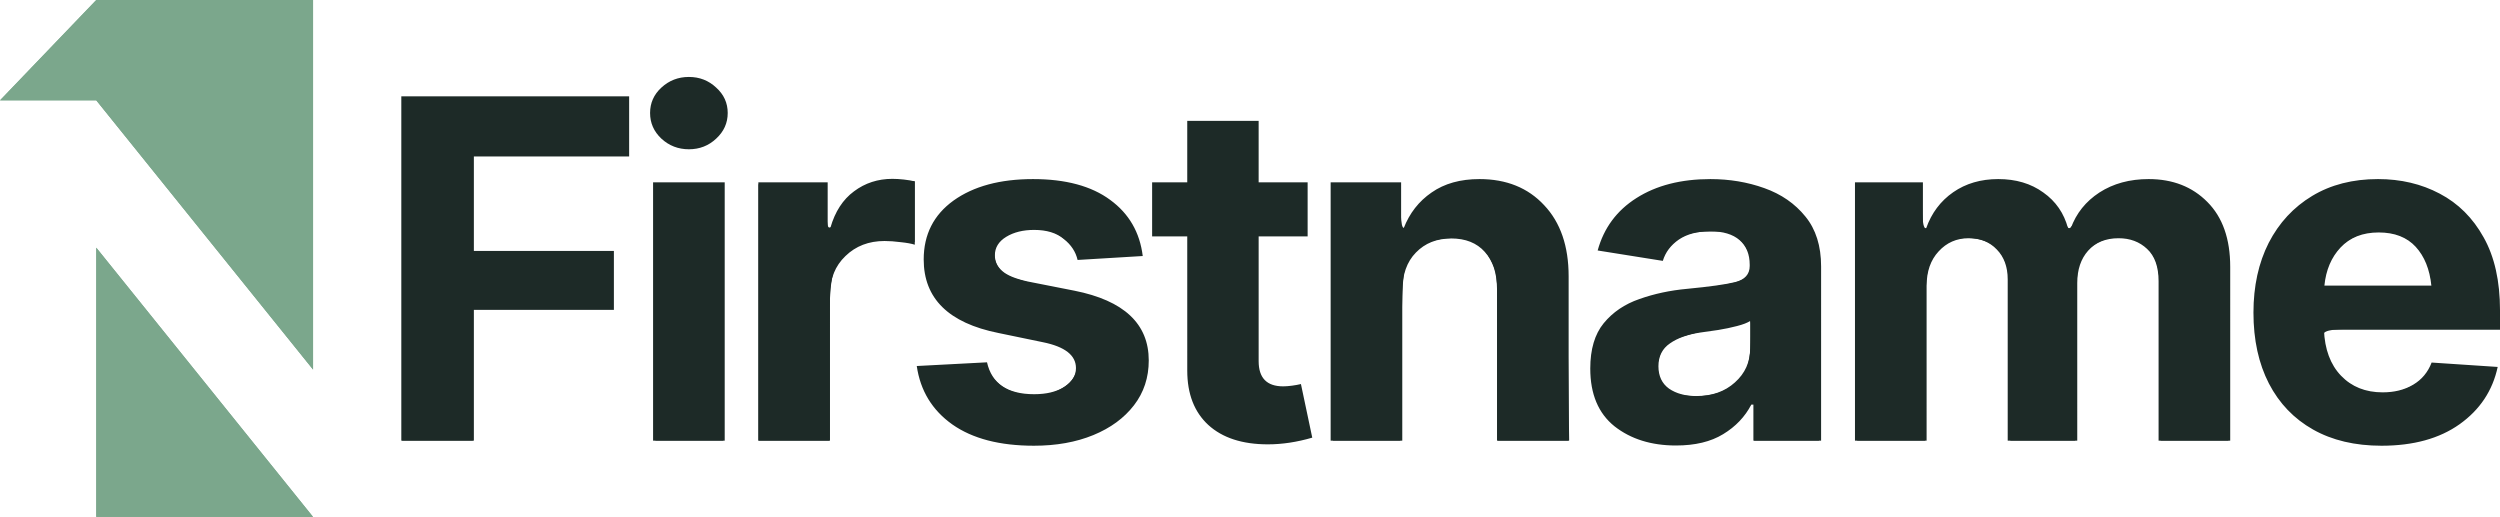 <?xml version="1.0" encoding="UTF-8" standalone="no"?>
<svg
   width="1373.58"
   height="284"
   viewBox="0 0 1373.58 284"
   fill="none"
   version="1.1"
   id="svg20"
   sodipodi:docname="Vector.svg"
   xml:space="preserve"
   inkscape:export-filename="Vector1.svg"
   inkscape:export-xdpi="96"
   inkscape:export-ydpi="96"
   xmlns:inkscape="http://www.inkscape.org/namespaces/inkscape"
   xmlns:sodipodi="http://sodipodi.sourceforge.net/DTD/sodipodi-0.dtd"
   xmlns="http://www.w3.org/2000/svg"
   xmlns:svg="http://www.w3.org/2000/svg"><defs
     id="defs20"><linearGradient
       id="swatch115"
       inkscape:swatch="solid"><stop
         style="stop-color:#ffffff;stop-opacity:1;"
         offset="0"
         id="stop115" /></linearGradient><clipPath
       id="clip0_2080_158-3"><rect
         width="172"
         height="284"
         fill="#ffffff"
         id="rect2-9"
         x="0"
         y="0" /></clipPath></defs><sodipodi:namedview
     id="namedview20"
     pagecolor="#505050"
     bordercolor="#eeeeee"
     borderopacity="1"
     inkscape:showpageshadow="0"
     inkscape:pageopacity="0"
     inkscape:pagecheckerboard="0"
     inkscape:deskcolor="#505050"
     inkscape:zoom="1.2986798"
     inkscape:cx="324.17536"
     inkscape:cy="52.360866"
     inkscape:window-width="1616"
     inkscape:window-height="855"
     inkscape:window-x="98"
     inkscape:window-y="86"
     inkscape:window-maximized="0"
     inkscape:current-layer="svg20"
     showgrid="false"><inkscape:grid
       id="grid21"
       units="px"
       originx="1268.457"
       originy="2178.4"
       spacingx="1"
       spacingy="1"
       empcolor="#0099e5"
       empopacity="0.302"
       color="#0099e5"
       opacity="0.149"
       empspacing="5"
       enabled="true"
       visible="false" /><inkscape:page
       x="0"
       y="0"
       width="1373.58"
       height="284"
       id="page2"
       margin="0"
       bleed="0" /></sodipodi:namedview><g
     id="g130"
     inkscape:groupmode="layer"
     transform="translate(1268.457,2178.4)"><g
       id="g22"
       inkscape:export-filename="g22.svg"
       inkscape:export-xdpi="96"
       inkscape:export-ydpi="96"><g
         id="g131"><g
           style="fill:#1d2a27;fill-opacity:1;stroke:none;stroke-width:0.995;stroke-dasharray:none"
           id="g20-0"
           transform="translate(-1048.467,-2136.296)"
           inkscape:export-filename="g20.svg"
           inkscape:export-xdpi="96"
           inkscape:export-ydpi="96"><path
             d="M 0.504,200 V 10.84 H 125.68 V 43.848 H 40.367 V 95.772 H 117.301 V 128.145 H 40.367 V 200 Z M 138.832,200 V 58.066 h 39.356 V 200 Z M 158.51,39.912 c -5.84,0 -10.876,-1.947 -15.108,-5.84 -4.147,-3.893 -6.22,-8.591 -6.22,-14.092 0,-5.501 2.073,-10.156 6.22,-13.965 4.232,-3.893 9.268,-5.84 15.108,-5.84 5.84,0 10.833,1.947 14.98,5.84 4.232,3.809 6.348,8.464 6.348,13.965 0,5.501 -2.116,10.198 -6.348,14.092 -4.147,3.893 -9.14,5.84 -14.98,5.84 z M 196.672,200 V 58.066 h 38.086 v 24.883 h 1.523 c 2.539,-8.802 6.856,-15.446 12.949,-19.932 6.094,-4.57 13.119,-6.856 21.075,-6.856 1.946,0 4.062,0.127 6.347,0.381 2.286,0.254 4.274,0.592 5.967,1.016 v 34.785 c -1.862,-0.593 -4.443,-1.058 -7.744,-1.397 -3.216,-0.423 -6.178,-0.635 -8.887,-0.635 -8.633,0 -15.784,2.751 -21.455,8.252 -5.67,5.417 -8.506,12.483 -8.506,21.201 V 200 Z M 407.871,98.564 372.07,100.723 c -1.015,-4.486 -3.554,-8.337 -7.617,-11.553 -3.978,-3.301 -9.394,-4.951 -16.25,-4.951 -6.094,0 -11.214,1.27 -15.361,3.808 -4.147,2.539 -6.221,5.925 -6.221,10.156 0,3.385 1.354,6.263 4.063,8.632 2.708,2.37 7.321,4.274 13.837,5.713 l 25.772,5.078 c 27.253,5.417 40.879,18.197 40.879,38.34 0,9.395 -2.708,17.604 -8.125,24.629 -5.417,7.025 -12.865,12.484 -22.344,16.377 -9.479,3.893 -20.355,5.84 -32.627,5.84 -18.789,0 -33.727,-3.893 -44.814,-11.68 -11.088,-7.871 -17.604,-18.577 -19.551,-32.119 l 38.594,-2.031 c 2.623,11.68 11.256,17.519 25.898,17.519 6.856,0 12.399,-1.354 16.631,-4.062 4.232,-2.708 6.348,-6.136 6.348,-10.283 0,-7.025 -6.052,-11.765 -18.155,-14.219 l -24.502,-5.078 c -27.337,-5.501 -41.005,-18.958 -41.005,-40.371 0,-13.711 5.459,-24.502 16.376,-32.373 11.003,-7.871 25.56,-11.807 43.672,-11.807 17.943,0 32.077,3.809 42.403,11.426 10.325,7.533 16.292,17.816 17.9,30.85 z m 90.594,-40.498 v 29.707 h -26.914 v 68.555 c 0,9.225 4.485,13.838 13.457,13.838 1.523,0 3.174,-0.127 4.951,-0.381 1.862,-0.254 3.47,-0.55 4.824,-0.889 l 6.221,29.454 c -8.379,2.454 -16.504,3.681 -24.375,3.681 -14.05,0 -24.968,-3.554 -32.754,-10.664 -7.702,-7.109 -11.553,-17.054 -11.553,-29.834 V 87.773 h -19.297 v -29.707 h 19.297 V 24.297 h 39.229 v 33.77 z m 52,59.922 V 200 H 511.109 V 58.066 h 38.721 v 25.264 h 1.397 c 3.216,-8.294 8.336,-14.854 15.361,-19.678 7.025,-4.909 15.784,-7.363 26.279,-7.363 14.811,0 26.66,4.782 35.547,14.346 8.971,9.479 13.457,22.513 13.457,39.101 V 200 h -39.355 v -83.281 c 0,-8.718 -2.243,-15.531 -6.729,-20.44 -4.401,-4.909 -10.537,-7.363 -18.408,-7.363 -7.956,0 -14.43,2.581 -19.424,7.744 -4.993,5.078 -7.49,12.188 -7.49,21.328 z m 150.389,84.678 c -13.542,0 -24.799,-3.512 -33.77,-10.537 -8.887,-7.109 -13.33,-17.689 -13.33,-31.738 0,-10.58 2.454,-18.874 7.363,-24.883 4.994,-6.094 11.553,-10.537 19.678,-13.33 8.125,-2.878 16.842,-4.74 26.152,-5.586 12.357,-1.185 21.159,-2.412 26.407,-3.682 5.332,-1.354 7.998,-4.316 7.998,-8.887 v -0.634 c 0,-5.84 -1.862,-10.368 -5.586,-13.584 -3.724,-3.216 -9.099,-4.824 -16.123,-4.824 -7.025,0 -12.78,1.523 -17.266,4.57 -4.401,3.047 -7.321,6.94 -8.76,11.679 l -35.801,-5.712 c 3.386,-12.357 10.495,-21.963 21.329,-28.818 10.917,-6.94 24.459,-10.41 40.625,-10.41 10.494,0 20.354,1.65 29.58,4.951 9.31,3.301 16.842,8.506 22.597,15.615 5.755,7.025 8.633,16.165 8.633,27.422 V 200 h -37.197 v -19.805 h -1.143 c -3.47,6.687 -8.633,12.103 -15.488,16.25 -6.771,4.147 -15.404,6.221 -25.898,6.221 z m -9.649,-43.545 c 0,5.417 1.947,9.522 5.84,12.315 3.978,2.708 8.971,4.062 14.98,4.062 8.633,0 15.7,-2.497 21.202,-7.49 5.585,-4.994 8.378,-11.214 8.378,-18.662 v -15.108 c -1.523,1.016 -3.935,1.947 -7.236,2.793 -3.216,0.847 -6.644,1.566 -10.283,2.158 -3.639,0.508 -6.898,0.974 -9.775,1.397 -6.941,1.016 -12.526,3.004 -16.758,5.967 -4.232,2.877 -6.348,7.067 -6.348,12.568 z M 799.191,200 V 58.066 h 37.325 v 25.264 h 1.777 c 2.962,-8.379 7.913,-14.98 14.853,-19.805 6.941,-4.824 15.193,-7.236 24.756,-7.236 9.733,0 17.985,2.454 24.756,7.363 6.856,4.824 11.384,11.383 13.584,19.678 h 1.524 c 2.962,-8.21 8.209,-14.769 15.742,-19.678 7.617,-4.909 16.631,-7.363 27.041,-7.363 13.203,0 23.952,4.189 32.246,12.568 8.375,8.379 12.565,20.27 12.565,35.674 V 200 h -39.352 v -87.598 c 0,-7.955 -2.116,-13.88 -6.348,-17.773 -4.147,-3.893 -9.352,-5.84 -15.615,-5.84 -7.109,0 -12.695,2.285 -16.758,6.855 -3.978,4.486 -5.967,10.411 -5.967,17.773 V 200 h -38.213 v -88.613 c 0,-6.856 -1.989,-12.315 -5.966,-16.377 -3.894,-4.147 -9.056,-6.221 -15.489,-6.221 -6.601,0 -12.103,2.412 -16.504,7.236 -4.401,4.74 -6.601,11.045 -6.601,18.916 V 200 Z m 289.279,2.793 c -14.56,0 -27.09,-2.962 -37.58,-8.887 -10.5,-5.924 -18.58,-14.345 -24.25,-25.263 -5.67,-11.003 -8.51,-23.995 -8.51,-38.975 0,-14.557 2.8,-27.337 8.38,-38.34 5.67,-11.003 13.63,-19.593 23.87,-25.771 10.24,-6.178 22.3,-9.268 36.18,-9.268 12.53,0 23.83,2.666 33.9,7.998 10.16,5.332 18.2,13.33 24.12,23.994 6.01,10.664 9.01,24.037 9.01,40.117 v 10.664 h -96.73 c 0.42,10.749 3.55,19.17 9.39,25.264 5.84,6.094 13.46,9.141 22.85,9.141 6.52,0 12.1,-1.397 16.76,-4.19 4.74,-2.793 8.12,-6.855 10.16,-12.187 l 36.3,2.412 c -2.79,13.034 -9.77,23.529 -20.94,31.484 -11.09,7.871 -25.39,11.807 -42.91,11.807 z m -31.36,-87.979 h 58.78 c -0.93,-8.971 -3.81,-16.08 -8.63,-21.328 -4.83,-5.247 -11.6,-7.871 -20.32,-7.871 -8.8,0 -15.78,2.751 -20.94,8.252 -5.08,5.417 -8.04,12.399 -8.89,20.947 z"
             fill="#1d2a27"
             id="path1-7-5"
             style="fill:#1d2a27;fill-opacity:1;stroke:none;stroke-width:0.995;stroke-dasharray:none" /></g><g
           style="fill:#7ba78c;fill-opacity:1;stroke:none"
           id="g21-2"
           transform="translate(-1268.457,-2178.401)"><g
             clip-path="url(#clip0_2080_158-3)"
             id="g2-2"
             style="fill:#7ba78c;fill-opacity:1;stroke:none;stroke-width:0.995;stroke-dasharray:none"><path
               d="M 172,284 H 52.895 V 136.087 Z M 172,0 V 203.049 L 52.895,55.136 H 0 L 52.895,0 Z"
               fill="#7ba78c"
               id="path1-2-7"
               style="fill:#7ba78c;fill-opacity:1;stroke:none;stroke-width:0.995;stroke-dasharray:none" /><path
               d="M 172,284 H 52.895 V 136.087 Z M 172,0 V 203.049 L 52.895,55.136 H 0 L 52.895,0 Z"
               stroke="#000000"
               id="path2-4-3"
               style="fill:#7ba78c;fill-opacity:1;stroke:none;stroke-width:0.995;stroke-dasharray:none" /></g></g><path
           style="fill:#1d2a27;fill-opacity:1;stroke:none;stroke-width:1.61;stroke-dasharray:none"
           d="m -1047.523,-2030.239 v -93.867 h 62.308 62.308 v 15.375 15.375 h -42.887 -42.887 v 26.703 26.704 h 38.032 38.032 v 15.375 15.375 h -38.032 -38.032 v 36.414 36.414 h -19.421 -19.421 z"
           id="path25-7" /><path
           style="fill:#1d2a27;fill-opacity:1;stroke:none;stroke-width:1.61;stroke-dasharray:none"
           d="m -908.341,-2006.772 v -70.4 h 18.611 18.611 v 70.4 70.4 h -18.611 -18.611 z"
           id="path26-9" /><path
           style="fill:#1d2a27;fill-opacity:1;stroke:none;stroke-width:1.61;stroke-dasharray:none"
           d="m -896.474,-2098.352 c -16.169,-4.733 -17.998,-27.413 -2.793,-34.628 12.636,-5.996 27.069,0.968 29.198,14.088 2.241,13.811 -11.877,24.793 -26.405,20.54 z"
           id="path27-0" /><path
           style="fill:#1d2a27;fill-opacity:1;stroke:none;stroke-width:1.61;stroke-dasharray:none"
           d="m -851.698,-2006.772 v -70.4 h 18.611 18.611 v 12.138 c 0,12.988 1.565,15.225 4.944,7.068 5.673,-13.697 16.976,-20.824 33.023,-20.824 h 10.584 v 16.692 16.692 l -9.655,-0.698 c -13.546,-0.98 -20.253,0.662 -27.035,6.615 -9.886,8.68 -10.244,10.756 -10.244,59.369 v 43.749 h -19.421 -19.421 z"
           id="path28-2" /><path
           style="fill:#1d2a27;fill-opacity:1;stroke:none;stroke-width:1.61;stroke-dasharray:none"
           d="m -725.424,-1937.348 c -17.849,-4.796 -32.117,-17.121 -36.282,-31.342 l -2.148,-7.332 17.933,-1.416 c 16.398,-1.295 18.076,-1.169 19.6,1.479 4.78,8.302 9.978,12.184 18.66,13.936 27.458,5.543 43.721,-19.55 17.802,-27.469 -3.115,-0.952 -13.311,-3.333 -22.657,-5.29 -19.513,-4.087 -27.777,-7.269 -35.283,-13.585 -8.055,-6.778 -11.65,-15.157 -11.65,-27.153 0,-18.588 8.128,-29.668 28.322,-38.609 9.881,-4.375 35.75,-6.036 49.512,-3.179 20.083,4.169 35.184,17.365 39.242,34.292 1.007,4.199 0.964,4.219 -11.343,5.26 -18.454,1.56 -23.194,1.339 -23.194,-1.081 0,-2.954 -7.976,-10.267 -13.457,-12.338 -11.353,-4.29 -29.187,0.806 -31.224,8.921 -1.667,6.641 1.135,12.494 7.466,15.596 3.111,1.524 13.574,4.298 23.251,6.165 30.622,5.908 43.492,12.798 49.787,26.654 8.052,17.723 -1.794,41.031 -21.613,51.167 -15.313,7.831 -44.252,10.287 -62.723,5.324 z"
           id="path29-3" /><path
           style="fill:#1d2a27;fill-opacity:1;stroke:none;stroke-width:1.61;stroke-dasharray:none"
           d="m -589.278,-1937.85 c -11.366,-3.925 -16.362,-7.792 -21.279,-16.467 -4.002,-7.062 -4.051,-7.619 -4.546,-51.241 l -0.5,-44.101 h -9.615 -9.615 v -13.756 -13.756 h 9.71 9.71 v -16.993 -16.993 h 18.611 18.612 v 16.993 16.993 h 13.756 13.756 v 13.756 13.756 h -13.862 -13.862 l 0.51,38.987 0.51,38.987 3.985,3.224 c 3.014,2.439 5.844,3.093 11.614,2.687 l 7.629,-0.538 2.803,13.366 c 1.542,7.351 2.45,13.718 2.019,14.149 -1.391,1.391 -17.771,4.045 -24.629,3.991 -3.662,-0.029 -10.555,-1.399 -15.319,-3.044 z"
           id="path30-9" /><path
           style="fill:#1d2a27;fill-opacity:1;stroke:none;stroke-width:1.61;stroke-dasharray:none"
           d="m -536.111,-2006.772 v -70.4 h 18.611 18.612 v 12.138 c 0,12.872 1.564,15.228 4.848,7.3 2.773,-6.696 12.622,-15.189 21.58,-18.61 5.693,-2.174 10.538,-2.685 20.074,-2.115 15.251,0.911 23.313,4.65 32.481,15.065 11.575,13.15 12.052,15.92 12.871,74.829 l 0.726,52.193 h -19.587 -19.586 v -45.781 c 0,-44.294 -0.118,-46.012 -3.641,-52.883 -5.017,-9.783 -12.155,-13.46 -24.206,-12.467 -10.539,0.868 -17.623,5.046 -21.942,12.941 -2.444,4.467 -2.872,11.163 -3.304,51.661 l -0.496,46.529 h -18.52 -18.52 z"
           id="path31-9" /><path
           style="fill:#1d2a27;fill-opacity:1;stroke:none;stroke-width:1.61;stroke-dasharray:none"
           d="m -365.872,-1937.054 c -20.468,-6.661 -29.751,-22.22 -27.319,-45.786 1.16,-11.243 6.738,-19.92 16.472,-25.624 10.127,-5.935 18.992,-8.345 41.487,-11.281 21.293,-2.779 26.757,-4.571 28.246,-9.262 1.808,-5.696 -0.873,-13.842 -5.966,-18.128 -4.174,-3.512 -6.521,-4.144 -15.4,-4.144 -11.894,0 -17.647,2.371 -23.962,9.875 l -4.322,5.136 -14.326,-2.053 c -19.264,-2.761 -19.6,-3.039 -14.759,-12.215 5.138,-9.74 16.016,-19.158 27.394,-23.718 7.79,-3.122 12.125,-3.663 29.369,-3.663 17.476,0 21.552,0.522 29.94,3.837 12.26,4.845 25.567,17.542 28.135,26.848 1.132,4.1 1.79,25.607 1.796,58.667 l 0.01,52.193 h -17.802 -17.802 l -0.032,-10.924 -0.032,-10.924 -5.784,6.899 c -9.647,11.506 -18.263,15.519 -34.5,16.068 -8.742,0.296 -16.448,-0.37 -20.845,-1.801 z m 45.665,-27.261 c 10.406,-5.95 12.999,-10.845 13.679,-25.815 0.556,-12.243 0.401,-13.001 -2.421,-11.832 -1.658,0.687 -10.825,2.825 -20.37,4.751 -10.396,2.098 -19.157,4.839 -21.848,6.836 -9.451,7.015 -8.373,22.979 1.853,27.432 7.98,3.475 21.768,2.825 29.107,-1.372 z"
           id="path32-7" /><path
           style="fill:#1d2a27;fill-opacity:1;stroke:none;stroke-width:1.61;stroke-dasharray:none"
           d="m -248.037,-2006.772 v -70.4 h 17.802 17.802 v 12.138 c 0,12.222 1.962,15.703 4.736,8.405 2.59,-6.811 10.402,-14.483 18.665,-18.331 20.3,-9.453 46.681,-1.142 54.231,17.086 1.134,2.738 2.593,4.978 3.242,4.978 0.649,0 3.379,-3.537 6.066,-7.86 13.016,-20.938 49.811,-24.583 68.183,-6.753 3.819,3.707 7.712,9.804 9.77,15.303 3.228,8.626 3.42,12.15 3.42,62.488 v 53.346 h -18.612 -18.612 l -0.035,-46.529 c -0.032,-41.781 -0.341,-47.202 -3.031,-53.125 -8.14,-17.922 -36.909,-15.146 -42.249,4.077 -0.88,3.166 -1.603,25.966 -1.608,50.667 l -0.01,44.91 h -17.802 -17.802 l -0.071,-43.292 c -0.039,-23.811 -0.685,-46.473 -1.436,-50.361 -2.056,-10.642 -8.957,-16.755 -19.826,-17.559 -10.955,-0.811 -18.041,3.275 -22.423,12.928 -2.826,6.225 -3.11,10.982 -3.143,52.564 l -0.035,45.72 h -18.611 -18.611 z"
           id="path33-0" /><path
           style="fill:#1d2a27;fill-opacity:1;stroke:none;stroke-width:1.61;stroke-dasharray:none"
           d="m 15.497,-1937.859 c -30.378,-9.715 -46.691,-36.723 -44.556,-73.768 2.487,-43.15 29.704,-68.711 71.221,-66.888 12.429,0.546 16.636,1.481 25.645,5.699 23.614,11.057 36.903,35.244 36.954,67.258 l 0.012,7.687 H 56.221 c -54.428,0 -50.369,-1.054 -46.765,12.138 3.922,14.36 15.943,23.363 31.284,23.431 9.926,0.044 20.946,-5.041 24.702,-11.398 l 2.764,-4.679 17.07,0.999 c 9.388,0.549 17.313,1.201 17.61,1.448 0.297,0.247 -1.014,3.969 -2.912,8.271 -6.32,14.322 -20.846,26.125 -37.66,30.601 -12.059,3.21 -35.532,2.809 -46.816,-0.799 z m 51.419,-89.227 c -2.396,-14.987 -13.476,-24.237 -28.934,-24.157 -14.684,0.076 -26.268,10.081 -29.473,25.454 l -1.096,5.26 h 30.276 30.276 z"
           id="path34-3" /></g></g></g></svg>

